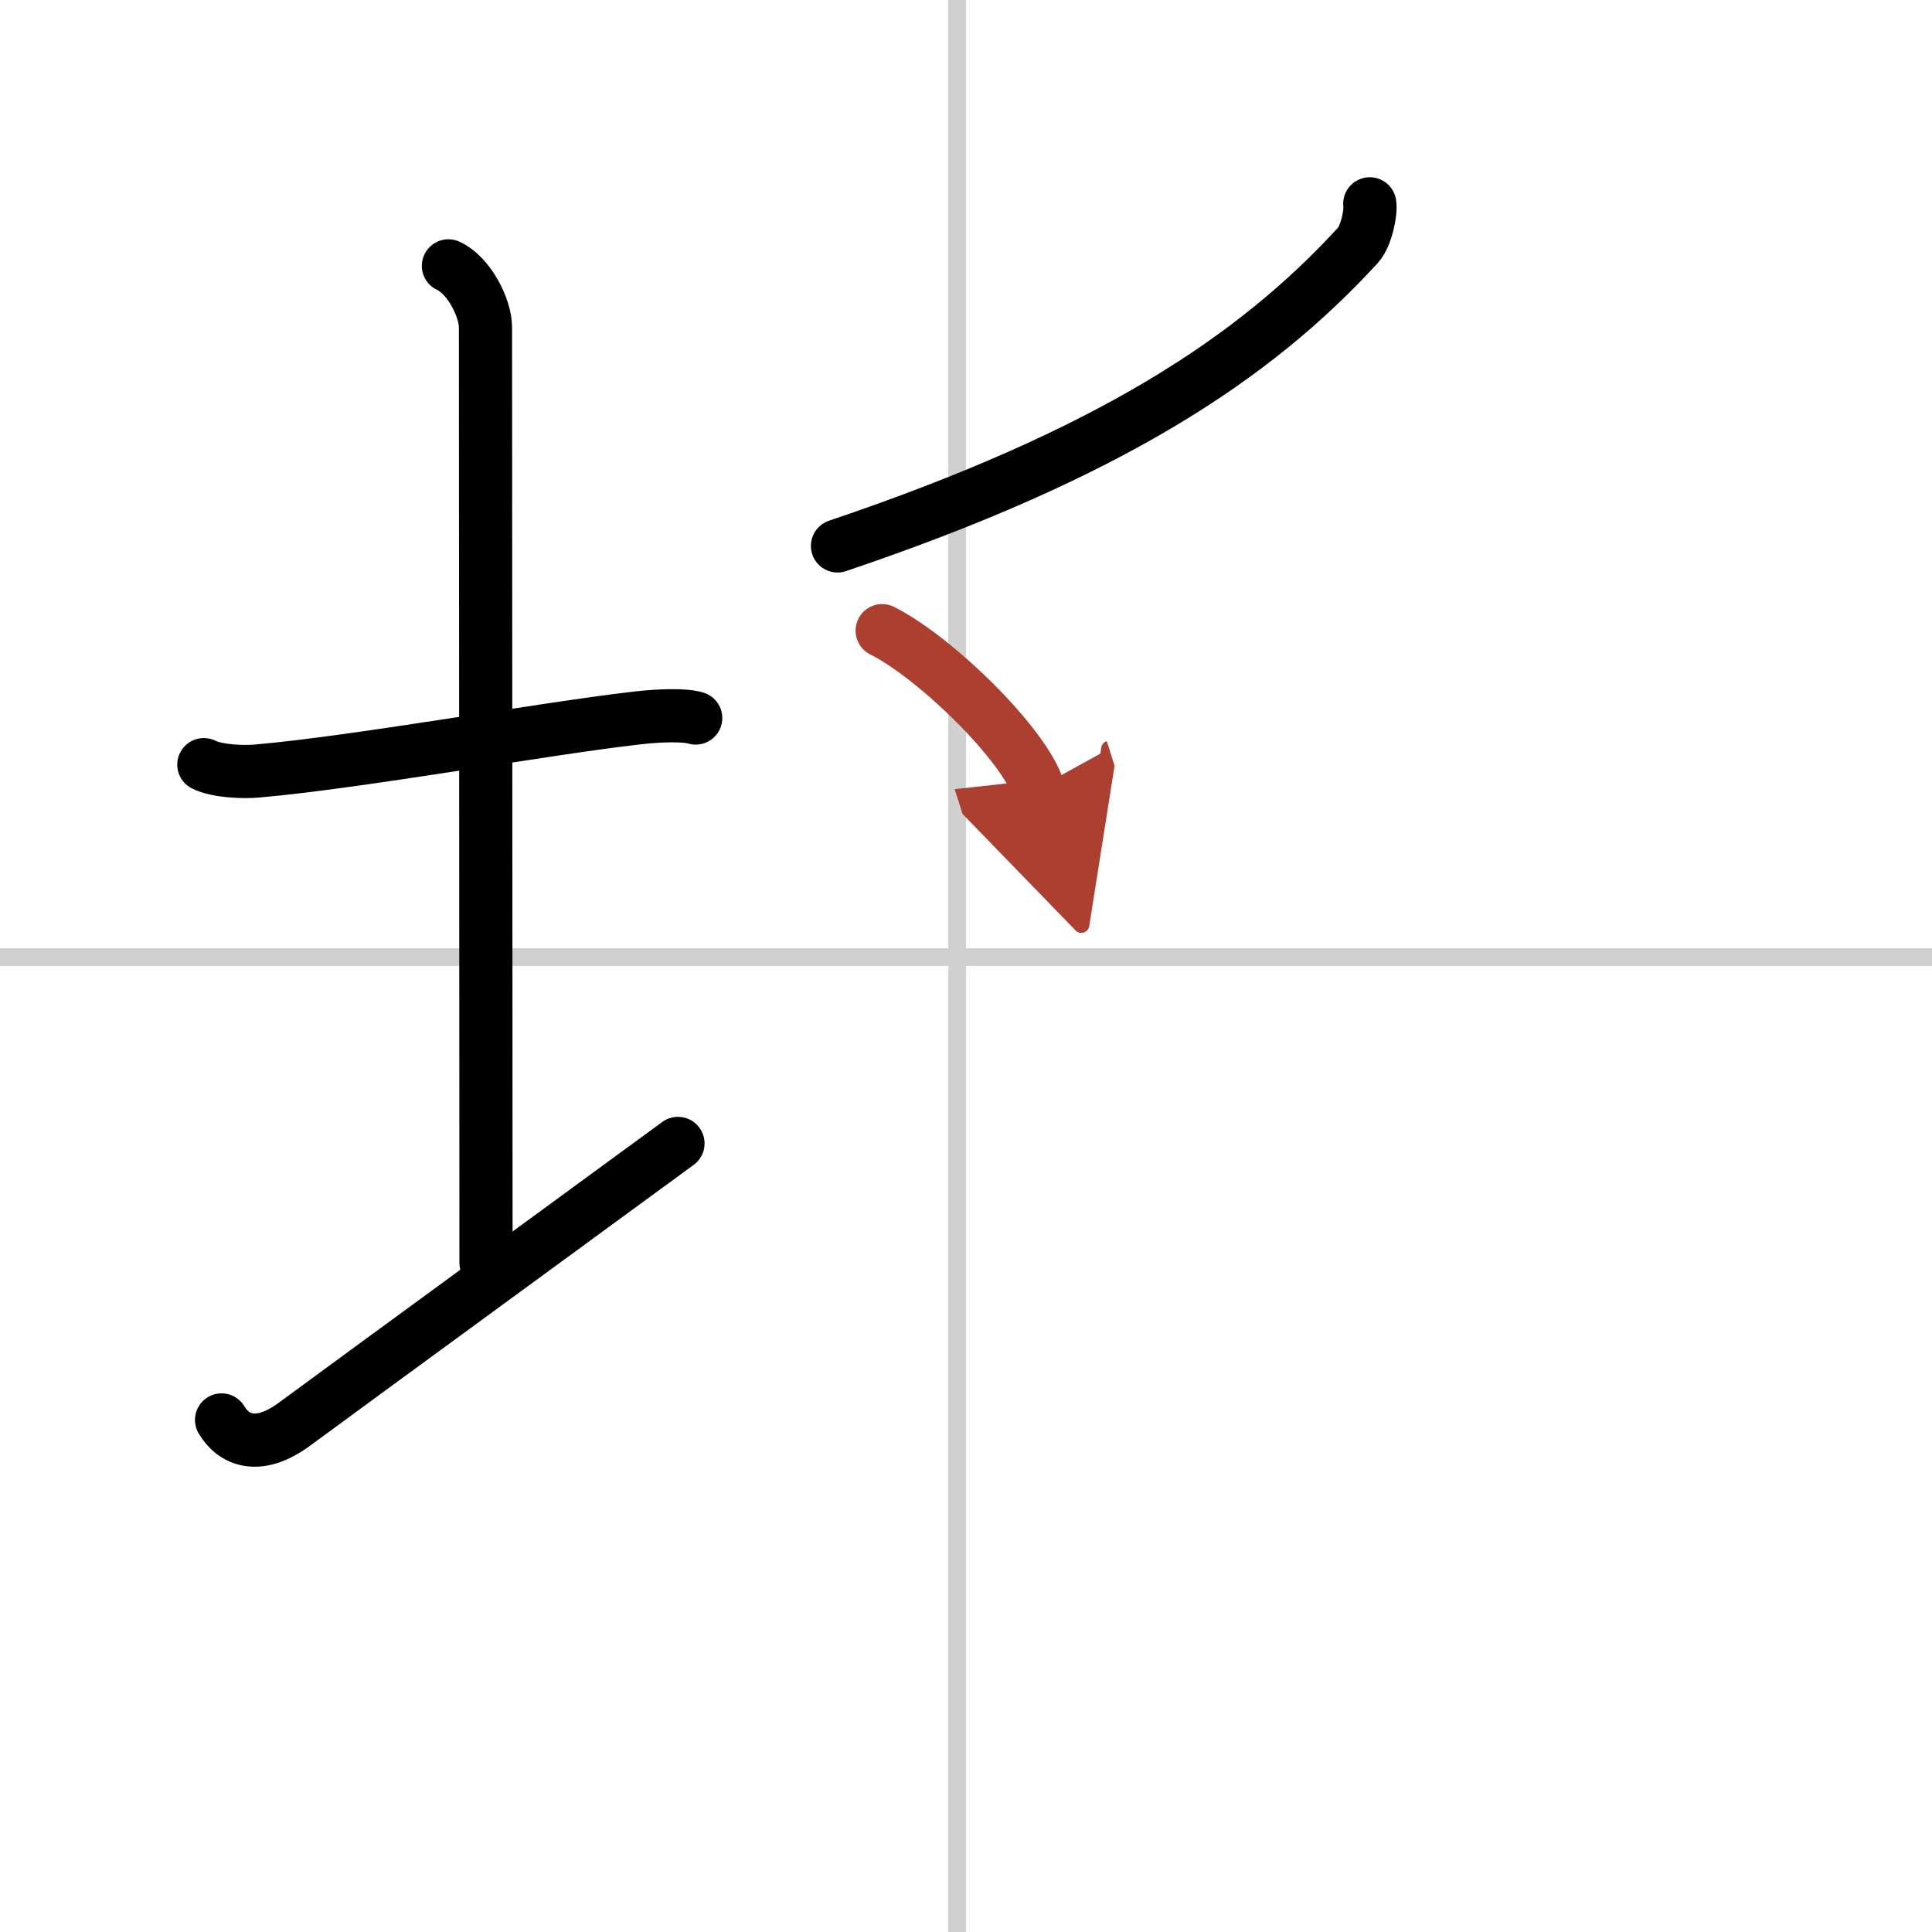 <svg width="400" height="400" viewBox="0 0 109 109" xmlns="http://www.w3.org/2000/svg"><defs><marker id="a" markerWidth="4" orient="auto" refX="1" refY="5" viewBox="0 0 10 10"><polyline points="0 0 10 5 0 10 1 5" fill="#ad3f31" stroke="#ad3f31"/></marker></defs><g fill="none" stroke="#000" stroke-linecap="round" stroke-linejoin="round" stroke-width="3"><rect width="100%" height="100%" fill="#fff" stroke="#fff"/><line x1="54" x2="54" y2="109" stroke="#d0d0d0" stroke-width="1"/><line x2="109" y1="54" y2="54" stroke="#d0d0d0" stroke-width="1"/><path d="m11.5 43.14c0.76 0.38 2.24 0.43 3 0.36 5.75-0.5 16.15-2.39 21.5-3 1.25-0.14 2.62-0.18 3.25 0.01"/><path d="m25.3 15c1.16 0.53 2.09 2.37 2.09 3.47 0 7.73 0.03 41.32 0.03 52.78"/><path d="m12.5 80.11c0.68 1.14 2.05 1.75 4.1 0.25 5.7-4.19 15.95-11.67 21.65-15.85"/><path d="m77.28 11.5c0.08 0.45-0.19 1.81-0.66 2.33-5.87 6.41-14.06 11.8-29.37 16.97"/><path d="m49.77 35.58c3.1 1.57 8.02 6.45 8.79 8.88" marker-end="url(#a)" stroke="#ad3f31"/></g></svg>
